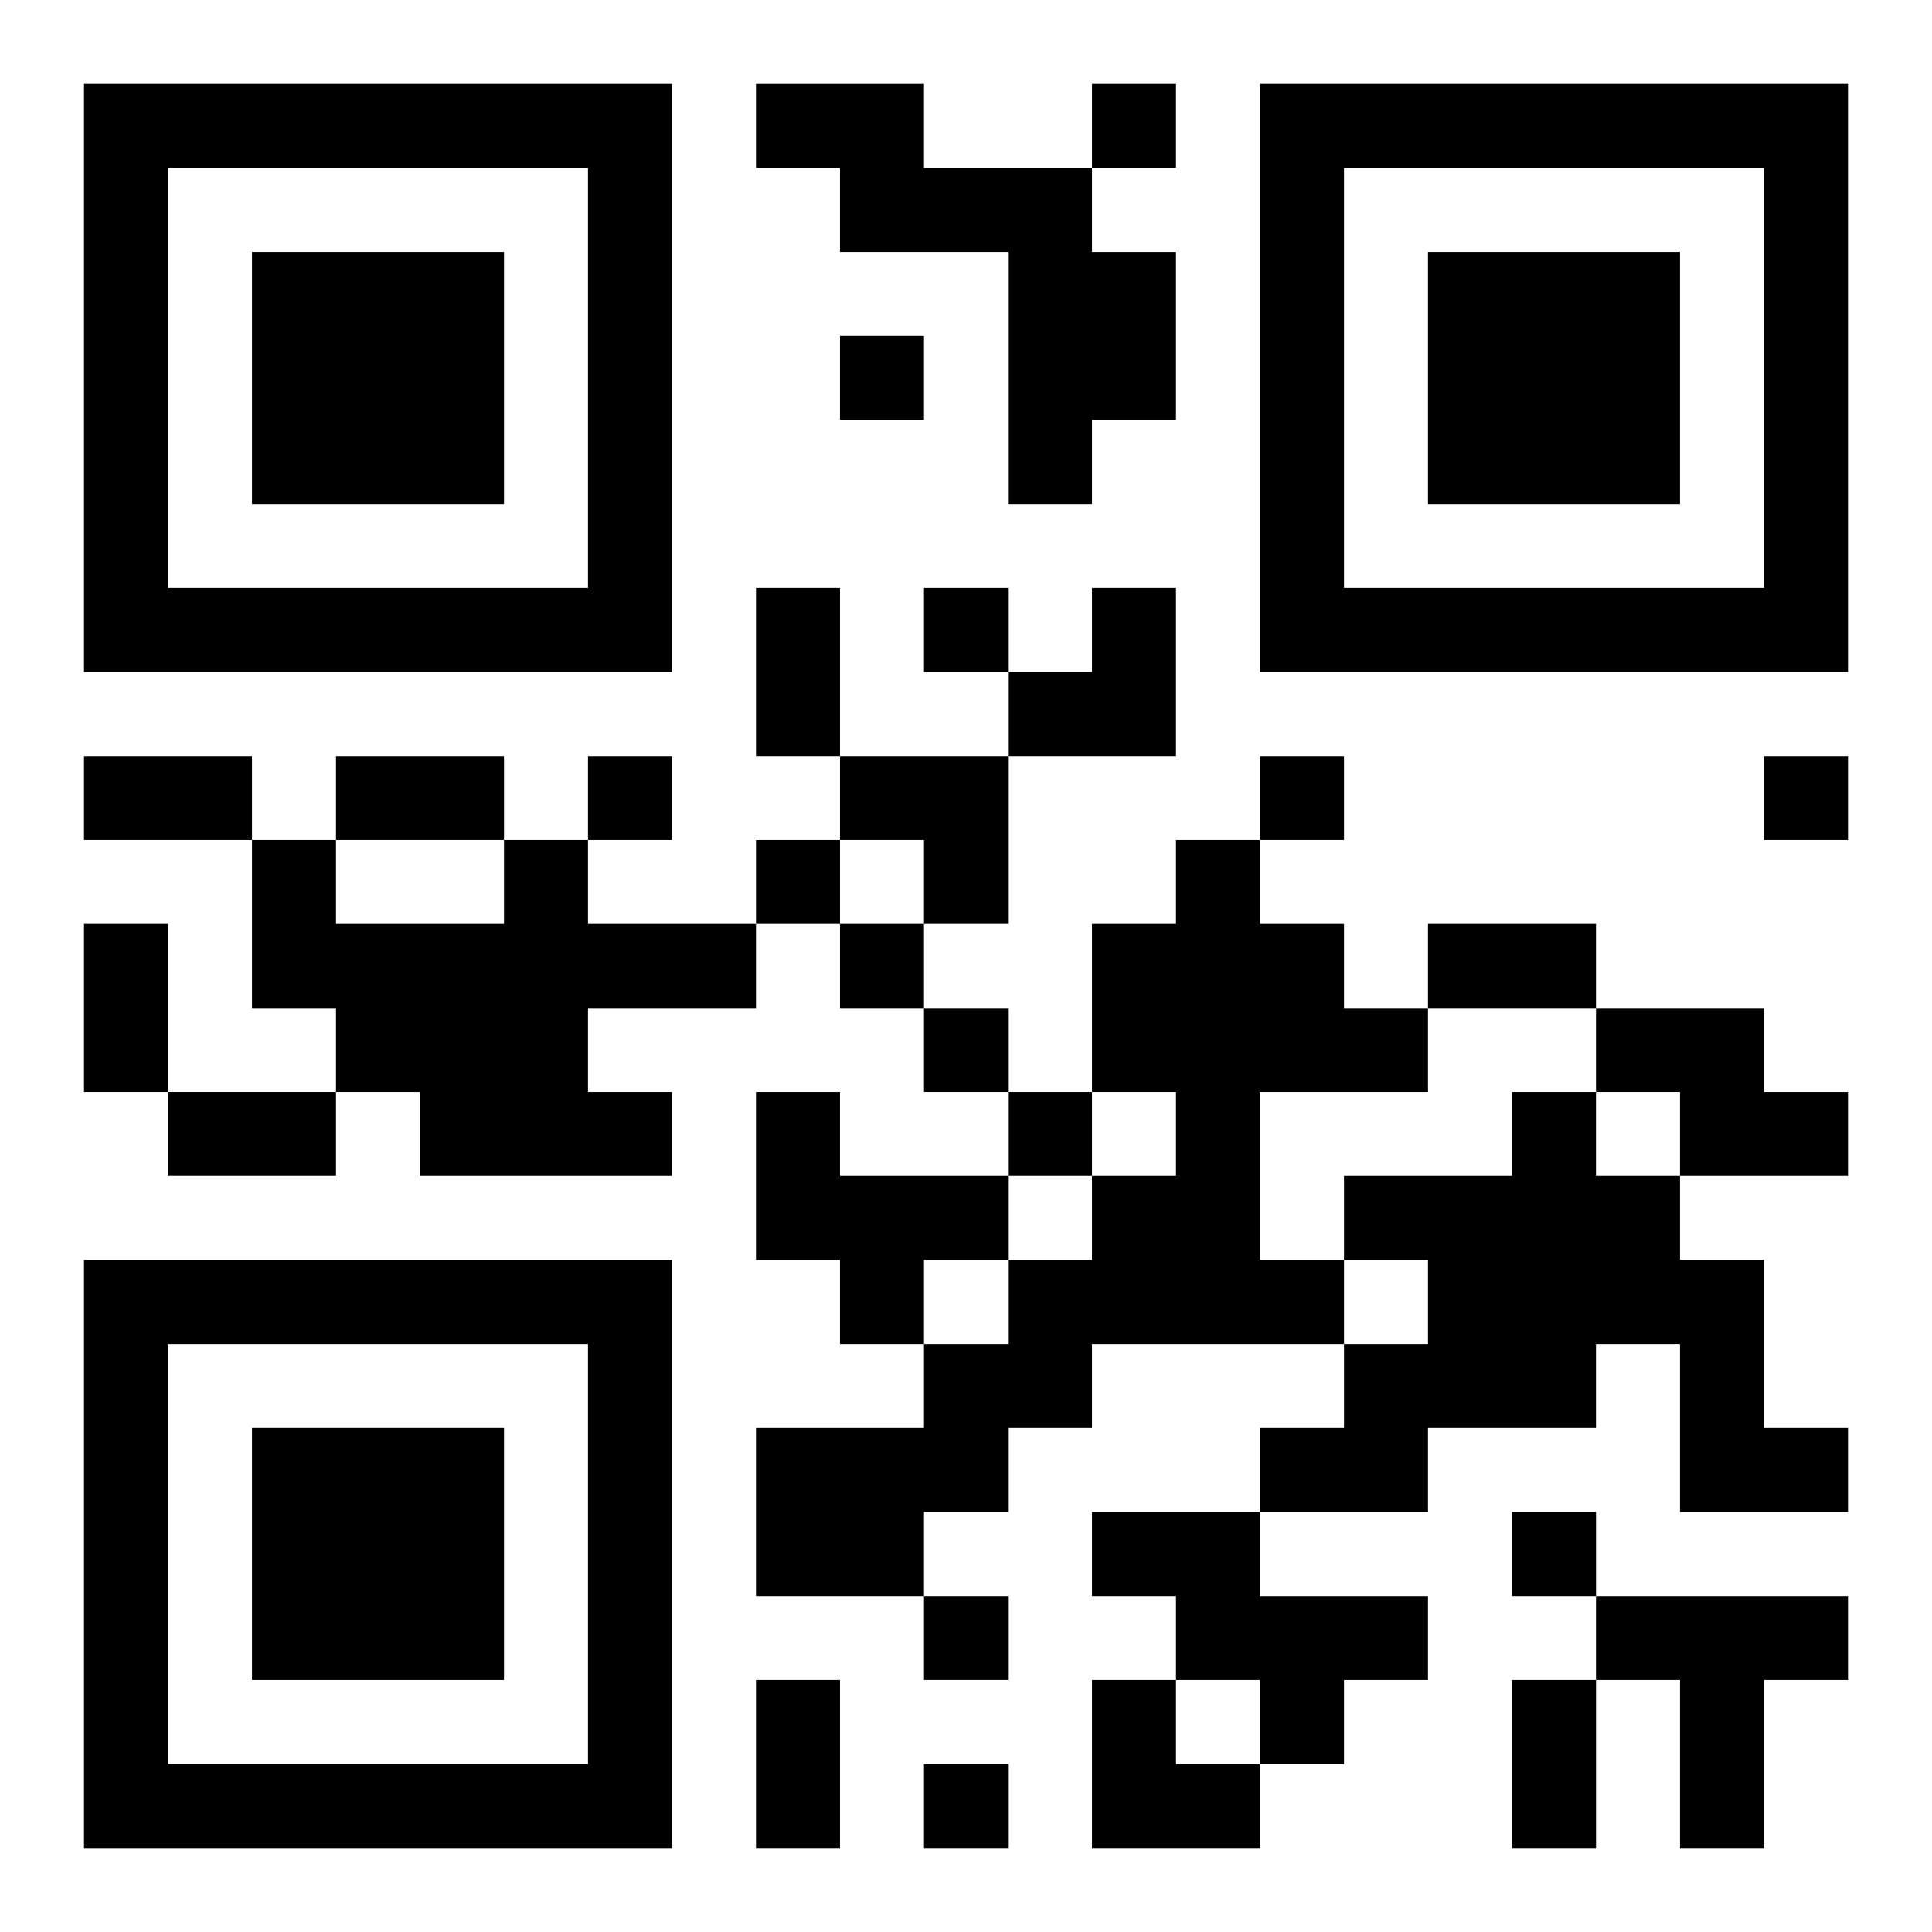 <?xml version="1.0" encoding="UTF-8"?>
<svg width="250" height="250" baseProfile="full" version="1.1" viewBox="-1 -1 23 23" xmlns="http://www.w3.org/2000/svg" xmlns:xlink="http://www.w3.org/1999/xlink"><symbol id="a"><path d="m0 7v7h7v-7h-7zm1 1h5v5h-5v-5zm1 1v3h3v-3h-3z"/></symbol><use y="-7" xlink:href="#a"/><use y="7" xlink:href="#a"/><use x="14" y="-7" xlink:href="#a"/><path d="m8 0h2v1h2v1h1v2h-1v1h-1v-3h-2v-1h-1v-1m-3 9h1v1h2v1h-2v1h1v1h-3v-1h-1v-1h-1v-2h1v1h2v-1m8 0h1v1h1v1h1v1h-2v2h1v1h-3v1h-1v1h-1v1h-2v-2h2v-1h1v-1h1v-1h1v-1h-1v-2h1v-1m5 2h2v1h1v1h-2v-1h-1v-1m-10 1h1v1h2v1h-1v1h-1v-1h-1v-2m9 0h1v1h1v1h1v2h1v1h-2v-2h-1v1h-2v1h-2v-1h1v-1h1v-1h-1v-1h2v-1m-5 5h2v1h2v1h-1v1h-1v-1h-1v-1h-1v-1m6 1h3v1h-1v2h-1v-2h-1v-1m-6-18v1h1v-1h-1m-3 3v1h1v-1h-1m1 3v1h1v-1h-1m-4 2v1h1v-1h-1m8 0v1h1v-1h-1m6 0v1h1v-1h-1m-12 1v1h1v-1h-1m1 1v1h1v-1h-1m1 1v1h1v-1h-1m1 1v1h1v-1h-1m6 5v1h1v-1h-1m-7 1v1h1v-1h-1m0 2v1h1v-1h-1m-2-14h1v2h-1v-2m-8 2h2v1h-2v-1m3 0h2v1h-2v-1m-3 2h1v2h-1v-2m16 0h2v1h-2v-1m-15 2h2v1h-2v-1m7 7h1v2h-1v-2m9 0h1v2h-1v-2m-6-13m1 0h1v2h-2v-1h1zm-3 2h2v2h-1v-1h-1zm3 11h1v1h1v1h-2z"/></svg>
